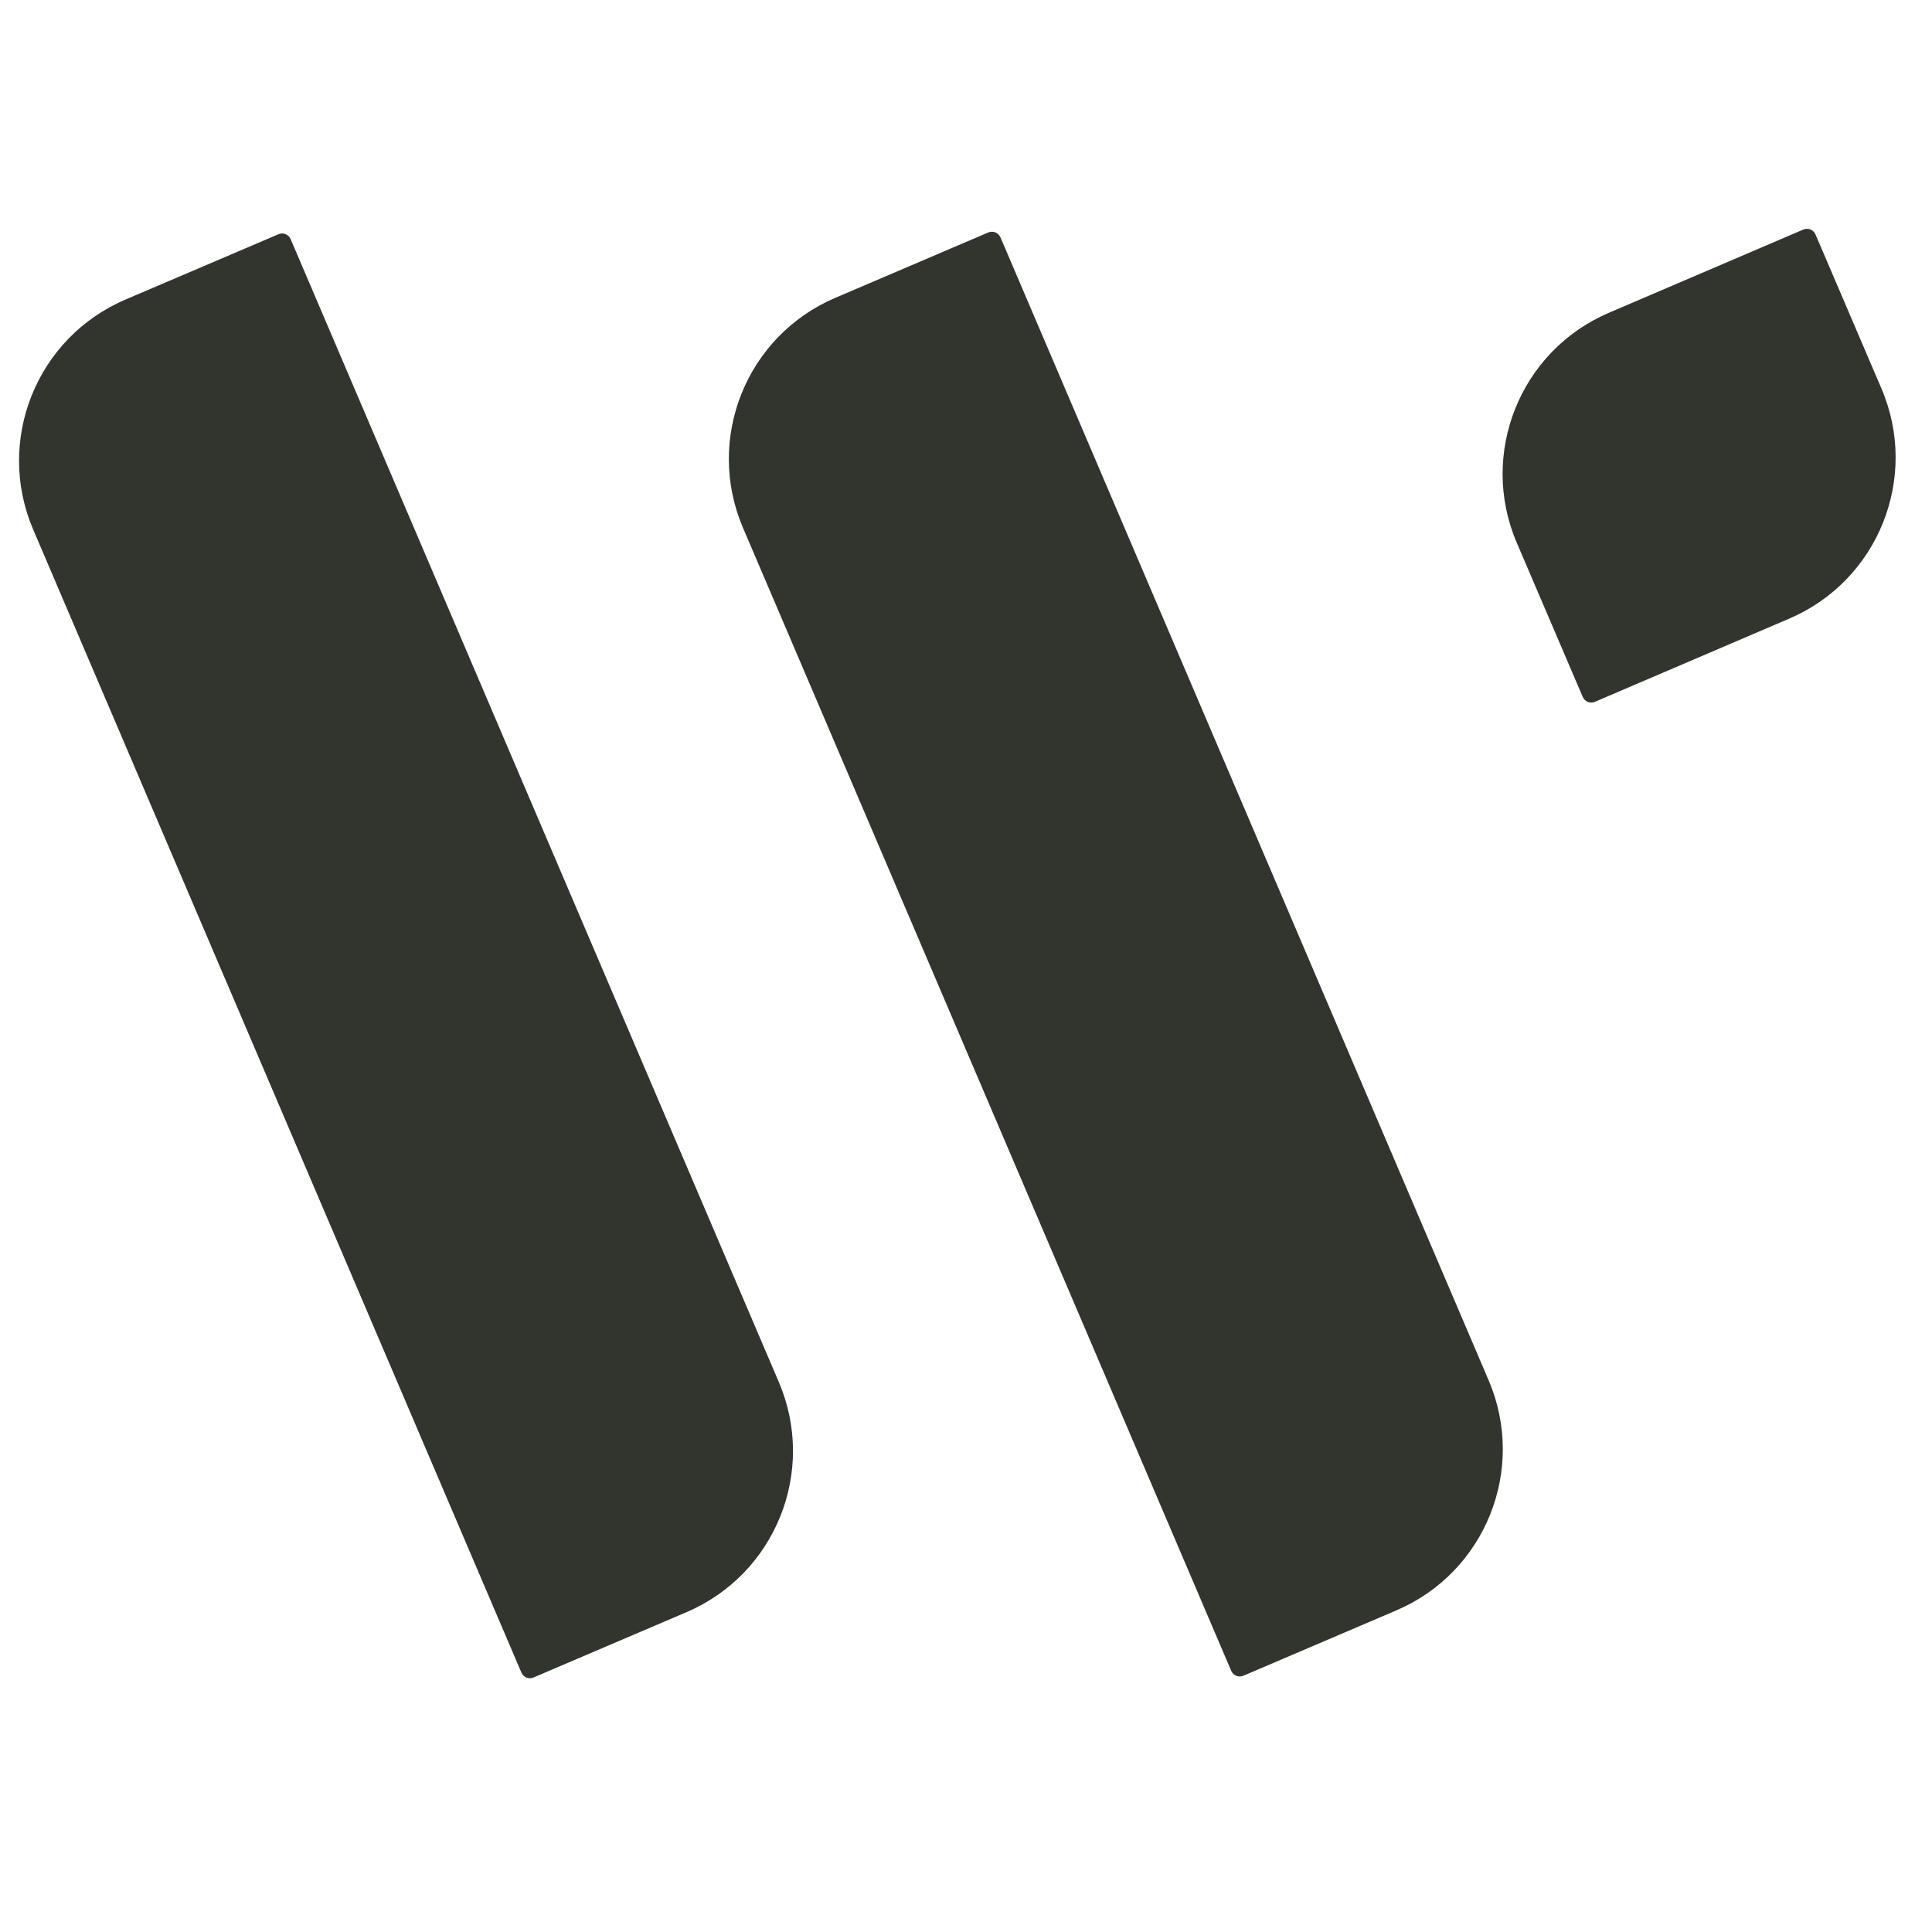 <svg xmlns="http://www.w3.org/2000/svg" fill="none" viewBox="0 0 69 69" height="69" width="69">
<path fill="#32352E" d="M57.462 11.17C54.284 12.53 52.811 16.208 54.171 19.386L56.527 24.891C56.6 25.058 56.793 25.136 56.96 25.065L63.903 22.093C67.081 20.733 68.555 17.055 67.195 13.877L64.839 8.372C64.765 8.205 64.572 8.127 64.405 8.198L57.462 11.17ZM26.535 18.85C25.177 15.672 26.653 11.993 29.834 10.636L35.296 8.302C35.463 8.231 35.657 8.309 35.73 8.475L53.167 49.3C54.525 52.478 53.05 56.157 49.869 57.514L44.406 59.848C44.24 59.919 44.046 59.841 43.973 59.675L26.535 18.85ZM1.185 18.912C-0.173 15.734 1.302 12.056 4.483 10.698L9.946 8.365C10.112 8.293 10.306 8.371 10.379 8.538L27.817 49.363C29.174 52.541 27.699 56.219 24.518 57.577L19.055 59.91C18.889 59.982 18.695 59.904 18.622 59.737L1.185 18.912Z" clip-rule="evenodd" fill-rule="evenodd"></path>
</svg>
